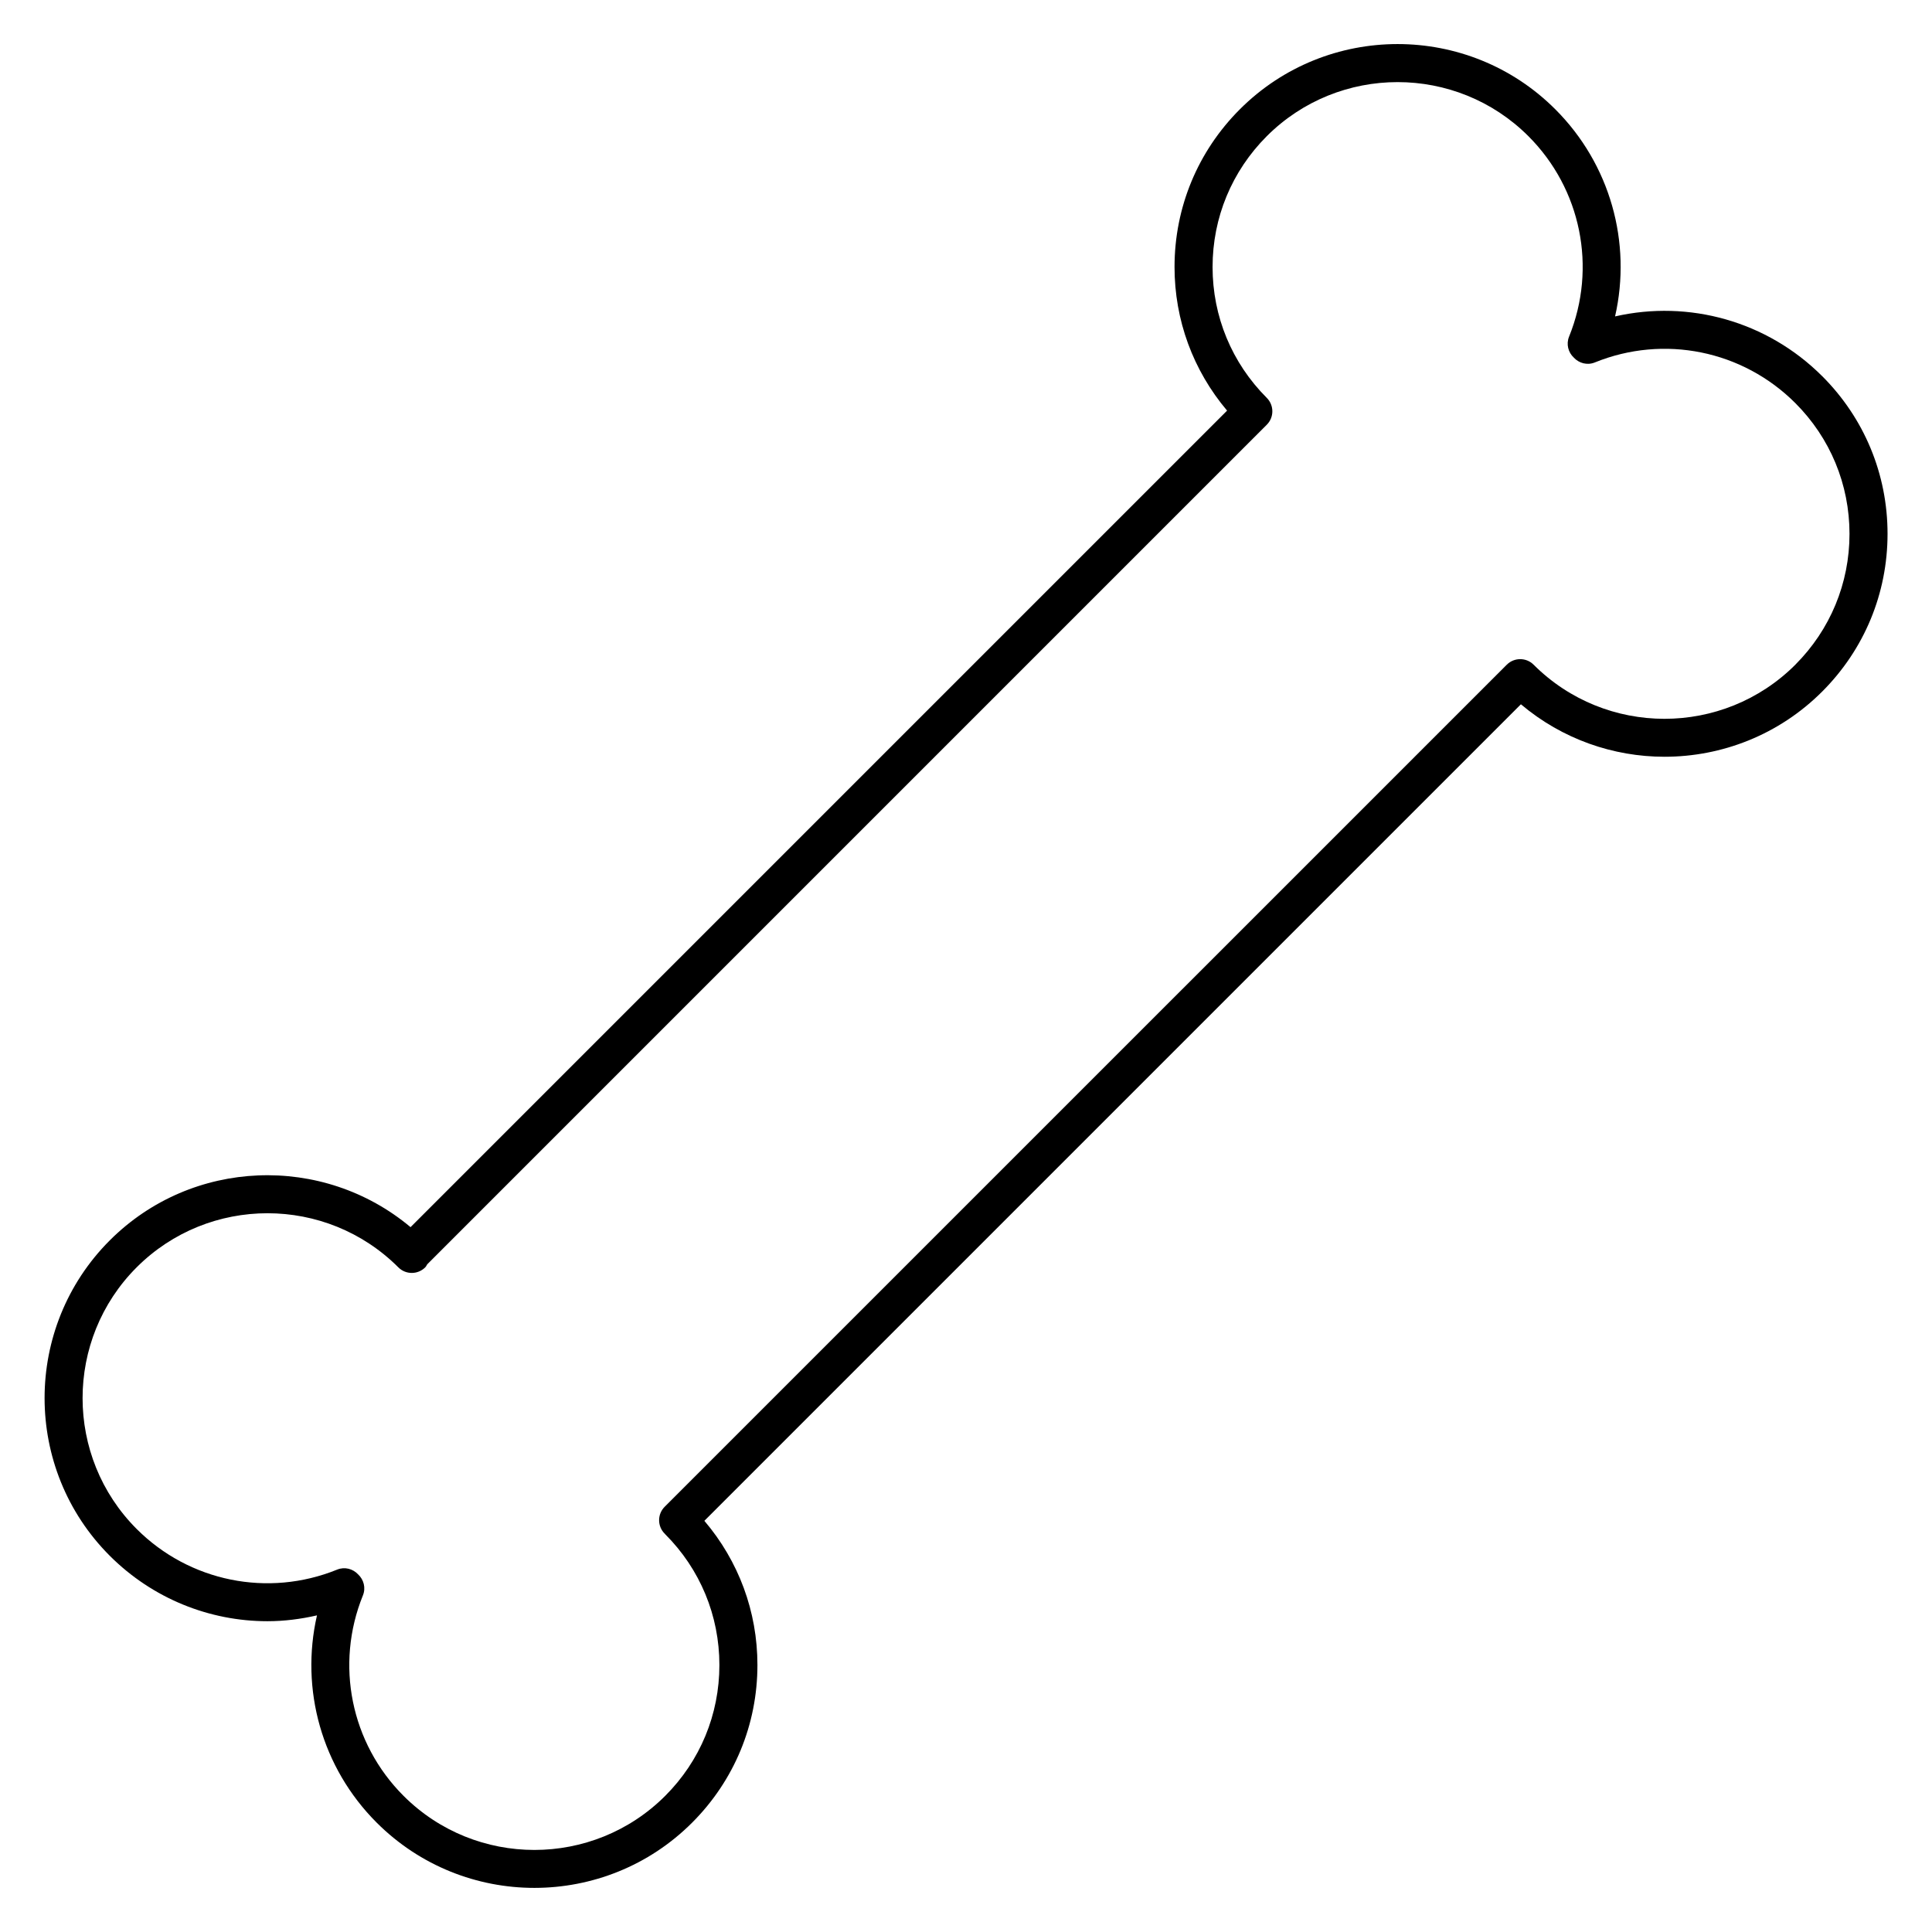 <?xml version="1.0" encoding="UTF-8"?>
<!-- Uploaded to: ICON Repo, www.iconrepo.com, Generator: ICON Repo Mixer Tools -->
<svg fill="#000000" width="800px" height="800px" version="1.1" viewBox="144 144 512 512" xmlns="http://www.w3.org/2000/svg">
 <path d="m626.9 243.69c-14.547-14.547-35.285-20.305-54.891-15.836 4.469-19.609-1.289-40.352-15.844-54.895-23.039-23.039-60.539-23.043-83.586 0-11.164 11.164-17.316 26.008-17.316 41.797 0 14.098 4.934 27.418 13.926 38.062l-216.39 216.39c-23.195-19.438-57.906-18.289-79.703 3.5-23.043 23.051-23.039 60.555 0.004 83.598 11.324 11.32 26.398 17.332 41.777 17.332 4.379 0 8.777-0.551 13.125-1.547-4.488 19.625 1.27 40.379 15.828 54.93 11.527 11.523 26.66 17.289 41.797 17.289 15.133-0.004 30.27-5.762 41.789-17.285 11.164-11.16 17.312-26 17.312-41.789 0-14.168-4.984-27.539-14.062-38.203l216.39-216.39c10.957 9.246 24.496 13.906 38.059 13.906 15.133 0 30.27-5.758 41.789-17.281 11.164-11.164 17.316-26.012 17.316-41.801 0-15.781-6.152-30.621-17.316-41.785zm-7.125 76.473c-19.121 19.109-50.227 19.109-69.344-0.004-1.969-1.969-5.152-1.969-7.125 0l-223.16 223.15c-1.969 1.969-1.969 5.152 0 7.125 0.02 0.02 0.051 0.031 0.07 0.051 0.031 0.031 0.035 0.066 0.066 0.098 9.262 9.262 14.363 21.574 14.363 34.672s-5.098 25.406-14.359 34.668c-19.121 19.113-50.227 19.109-69.344-0.004-13.965-13.961-18.191-34.812-10.766-53.121 0.812-1.996 0.223-4.18-1.27-5.566-1.387-1.492-3.57-2.082-5.562-1.266-18.305 7.426-39.152 3.199-53.121-10.766-19.113-19.121-19.121-50.23-0.004-69.348 19.121-19.109 50.23-19.105 69.344 0.012 1.969 1.969 5.152 1.969 7.125 0 0.242-0.242 0.359-0.539 0.539-0.812l222.48-222.49c1.969-1.969 1.969-5.152 0-7.125-9.262-9.262-14.363-21.574-14.363-34.672s5.106-25.406 14.363-34.672c19.121-19.113 50.23-19.109 69.34 0 13.965 13.965 18.199 34.816 10.77 53.125-0.805 1.996-0.223 4.18 1.27 5.562 1.379 1.496 3.578 2.082 5.562 1.27 18.312-7.43 39.156-3.199 53.125 10.766 9.262 9.262 14.363 21.574 14.363 34.672 0 13.094-5.106 25.406-14.367 34.672z"/>
</svg>
